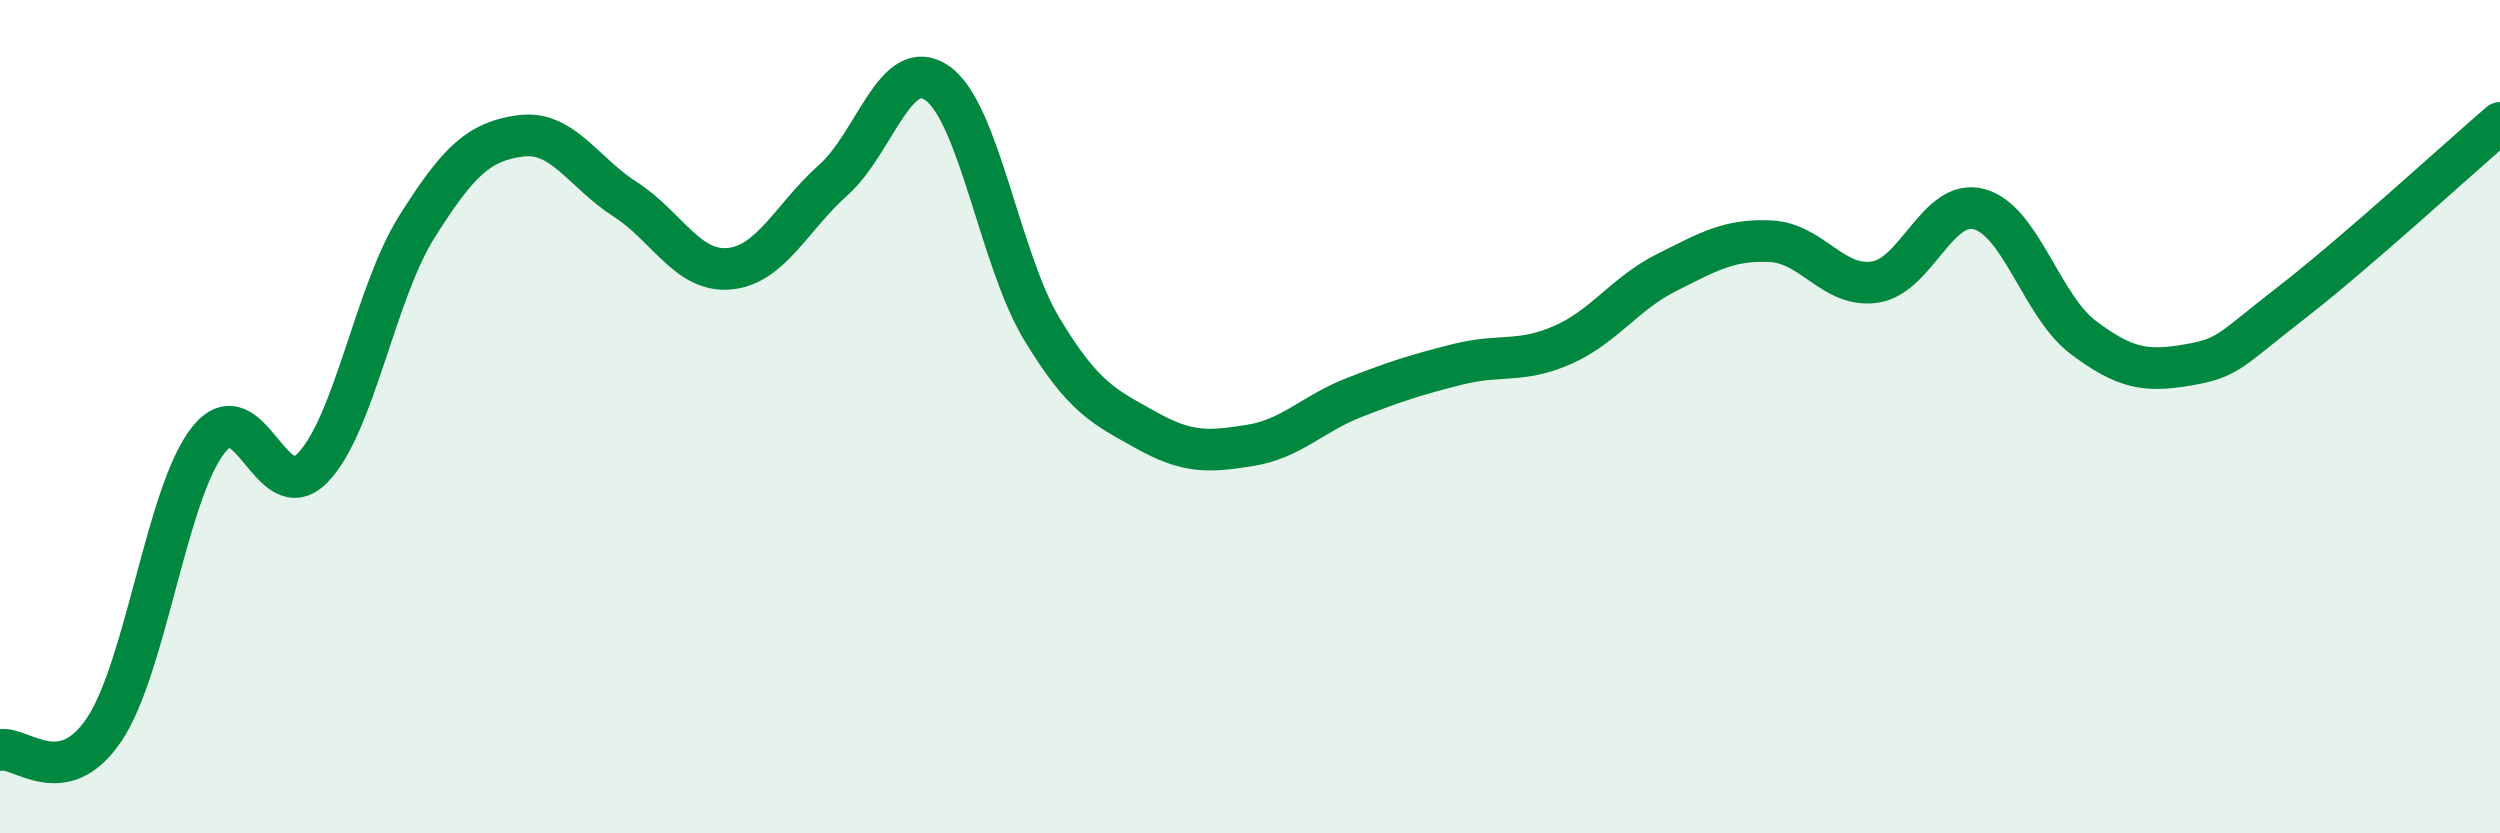 
    <svg width="60" height="20" viewBox="0 0 60 20" xmlns="http://www.w3.org/2000/svg">
      <path
        d="M 0,18 C 0.5,17.9 1.5,19 2.5,17.51 C 3.5,16.02 4,11.82 5,10.56 C 6,9.3 6.5,12.25 7.5,11.23 C 8.5,10.21 9,7.04 10,5.45 C 11,3.86 11.5,3.39 12.5,3.26 C 13.5,3.13 14,4.14 15,4.78 C 16,5.42 16.5,6.54 17.5,6.45 C 18.5,6.36 19,5.21 20,4.32 C 21,3.43 21.5,1.29 22.5,2 C 23.5,2.71 24,6.23 25,7.89 C 26,9.55 26.5,9.76 27.5,10.32 C 28.5,10.88 29,10.85 30,10.69 C 31,10.53 31.5,9.93 32.5,9.54 C 33.5,9.15 34,8.99 35,8.74 C 36,8.49 36.5,8.72 37.5,8.28 C 38.5,7.84 39,7.04 40,6.54 C 41,6.04 41.5,5.74 42.5,5.79 C 43.5,5.84 44,6.92 45,6.77 C 46,6.62 46.5,4.75 47.5,5.02 C 48.5,5.29 49,7.35 50,8.1 C 51,8.85 51.5,8.93 52.5,8.76 C 53.5,8.59 53.5,8.42 55,7.26 C 56.5,6.1 59,3.81 60,2.95L60 20L0 20Z"
        fill="#008740"
        opacity="0.1"
        stroke-linecap="round"
        stroke-linejoin="round"
      />
      <path
        d="M 0,18 C 0.5,17.9 1.5,19 2.5,17.51 C 3.5,16.02 4,11.82 5,10.56 C 6,9.3 6.5,12.25 7.5,11.23 C 8.5,10.21 9,7.04 10,5.45 C 11,3.86 11.5,3.39 12.5,3.26 C 13.5,3.13 14,4.14 15,4.78 C 16,5.42 16.5,6.54 17.5,6.45 C 18.5,6.36 19,5.21 20,4.32 C 21,3.43 21.5,1.29 22.5,2 C 23.5,2.71 24,6.23 25,7.89 C 26,9.55 26.5,9.76 27.5,10.32 C 28.5,10.88 29,10.85 30,10.69 C 31,10.53 31.5,9.93 32.5,9.54 C 33.5,9.15 34,8.99 35,8.74 C 36,8.49 36.5,8.72 37.5,8.28 C 38.5,7.84 39,7.04 40,6.54 C 41,6.04 41.5,5.74 42.5,5.79 C 43.5,5.84 44,6.92 45,6.77 C 46,6.62 46.5,4.75 47.5,5.02 C 48.5,5.29 49,7.35 50,8.1 C 51,8.85 51.5,8.93 52.5,8.76 C 53.5,8.59 53.5,8.42 55,7.26 C 56.5,6.1 59,3.81 60,2.95"
        stroke="#008740"
        stroke-width="1"
        fill="none"
        stroke-linecap="round"
        stroke-linejoin="round"
      />
    </svg>
  